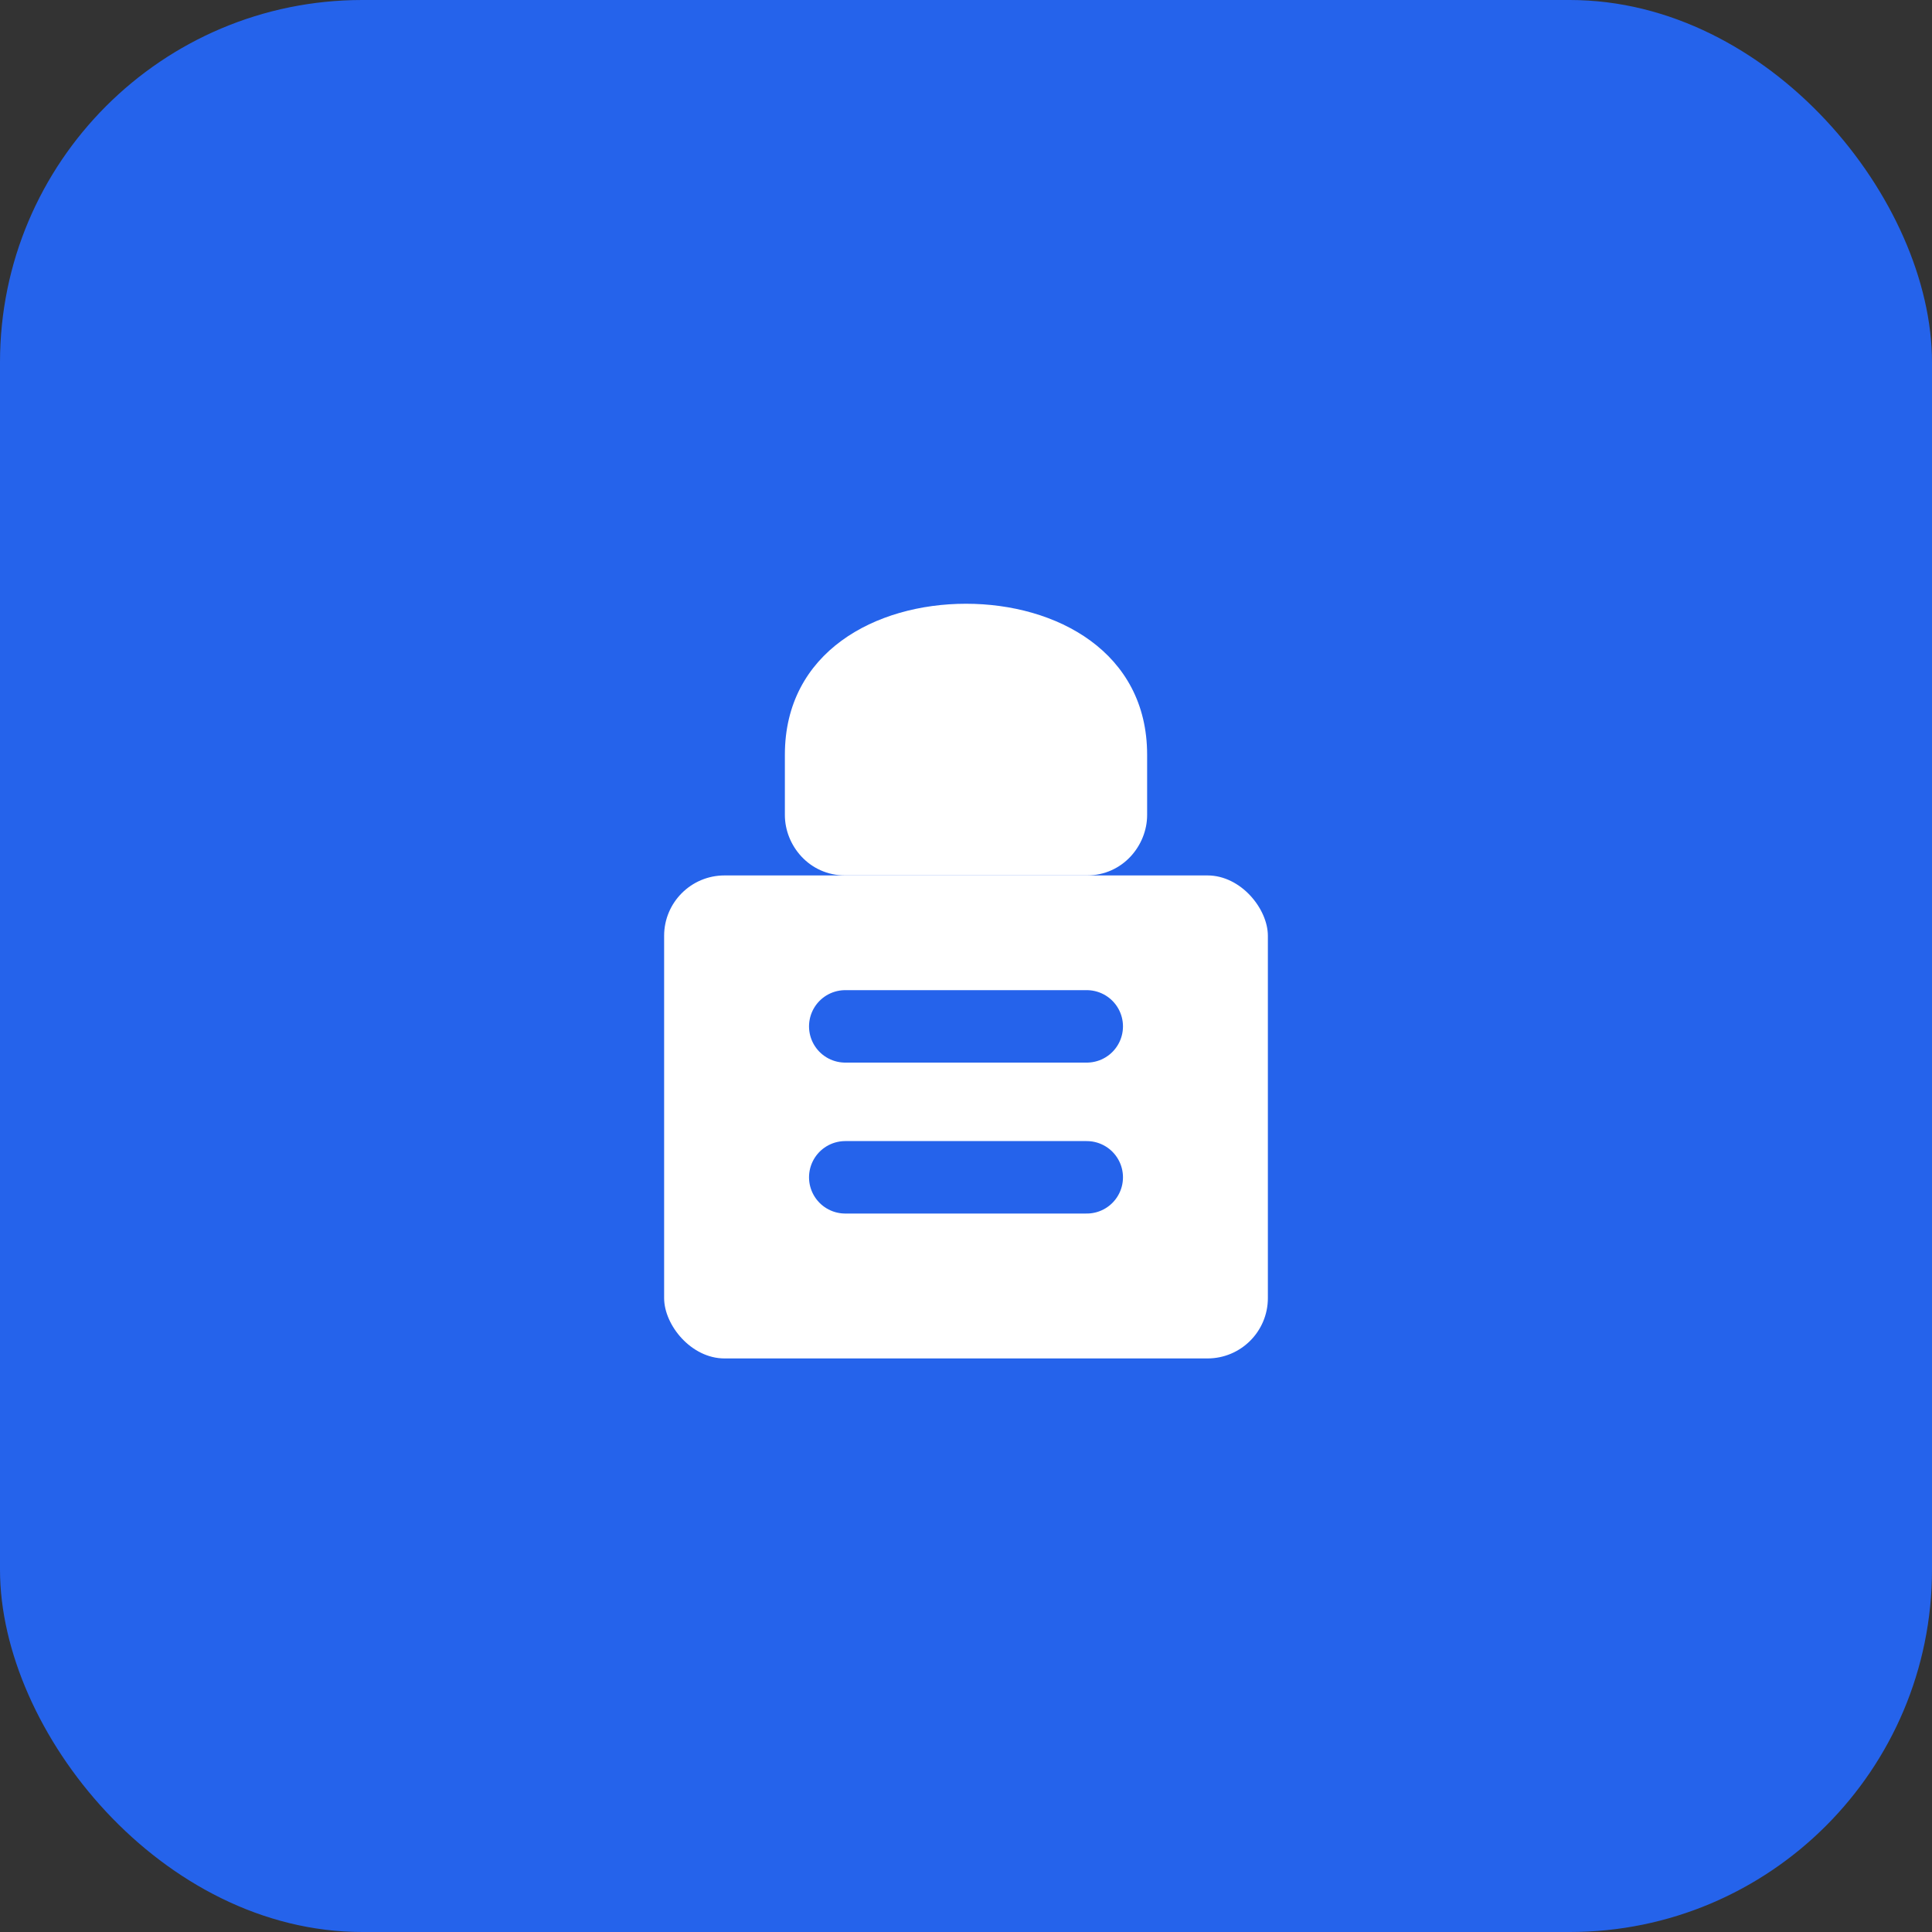 <svg xmlns="http://www.w3.org/2000/svg" viewBox="0 0 32 32" fill="none">
  <rect x="0" y="0" width="32" height="32" fill="#333333" stroke="none"/>
  <rect width="32" height="32" rx="6" fill="#2563eb"/>
  <path d="M16 10C14.5 10 13 10.8 13 12.5V13.5C13 14 13.4 14.5 14 14.5H18C18.6 14.5 19 14 19 13.5V12.5C19 10.8 17.5 10 16 10Z" fill="white"/>
  <rect x="11" y="14.5" width="10" height="8" rx="1" fill="white"/>
  <line x1="14" y1="17" x2="18" y2="17" stroke="#2563eb" stroke-width="1.2" stroke-linecap="round"/>
  <line x1="14" y1="19.5" x2="18" y2="19.5" stroke="#2563eb" stroke-width="1.2" stroke-linecap="round"/>
</svg>
